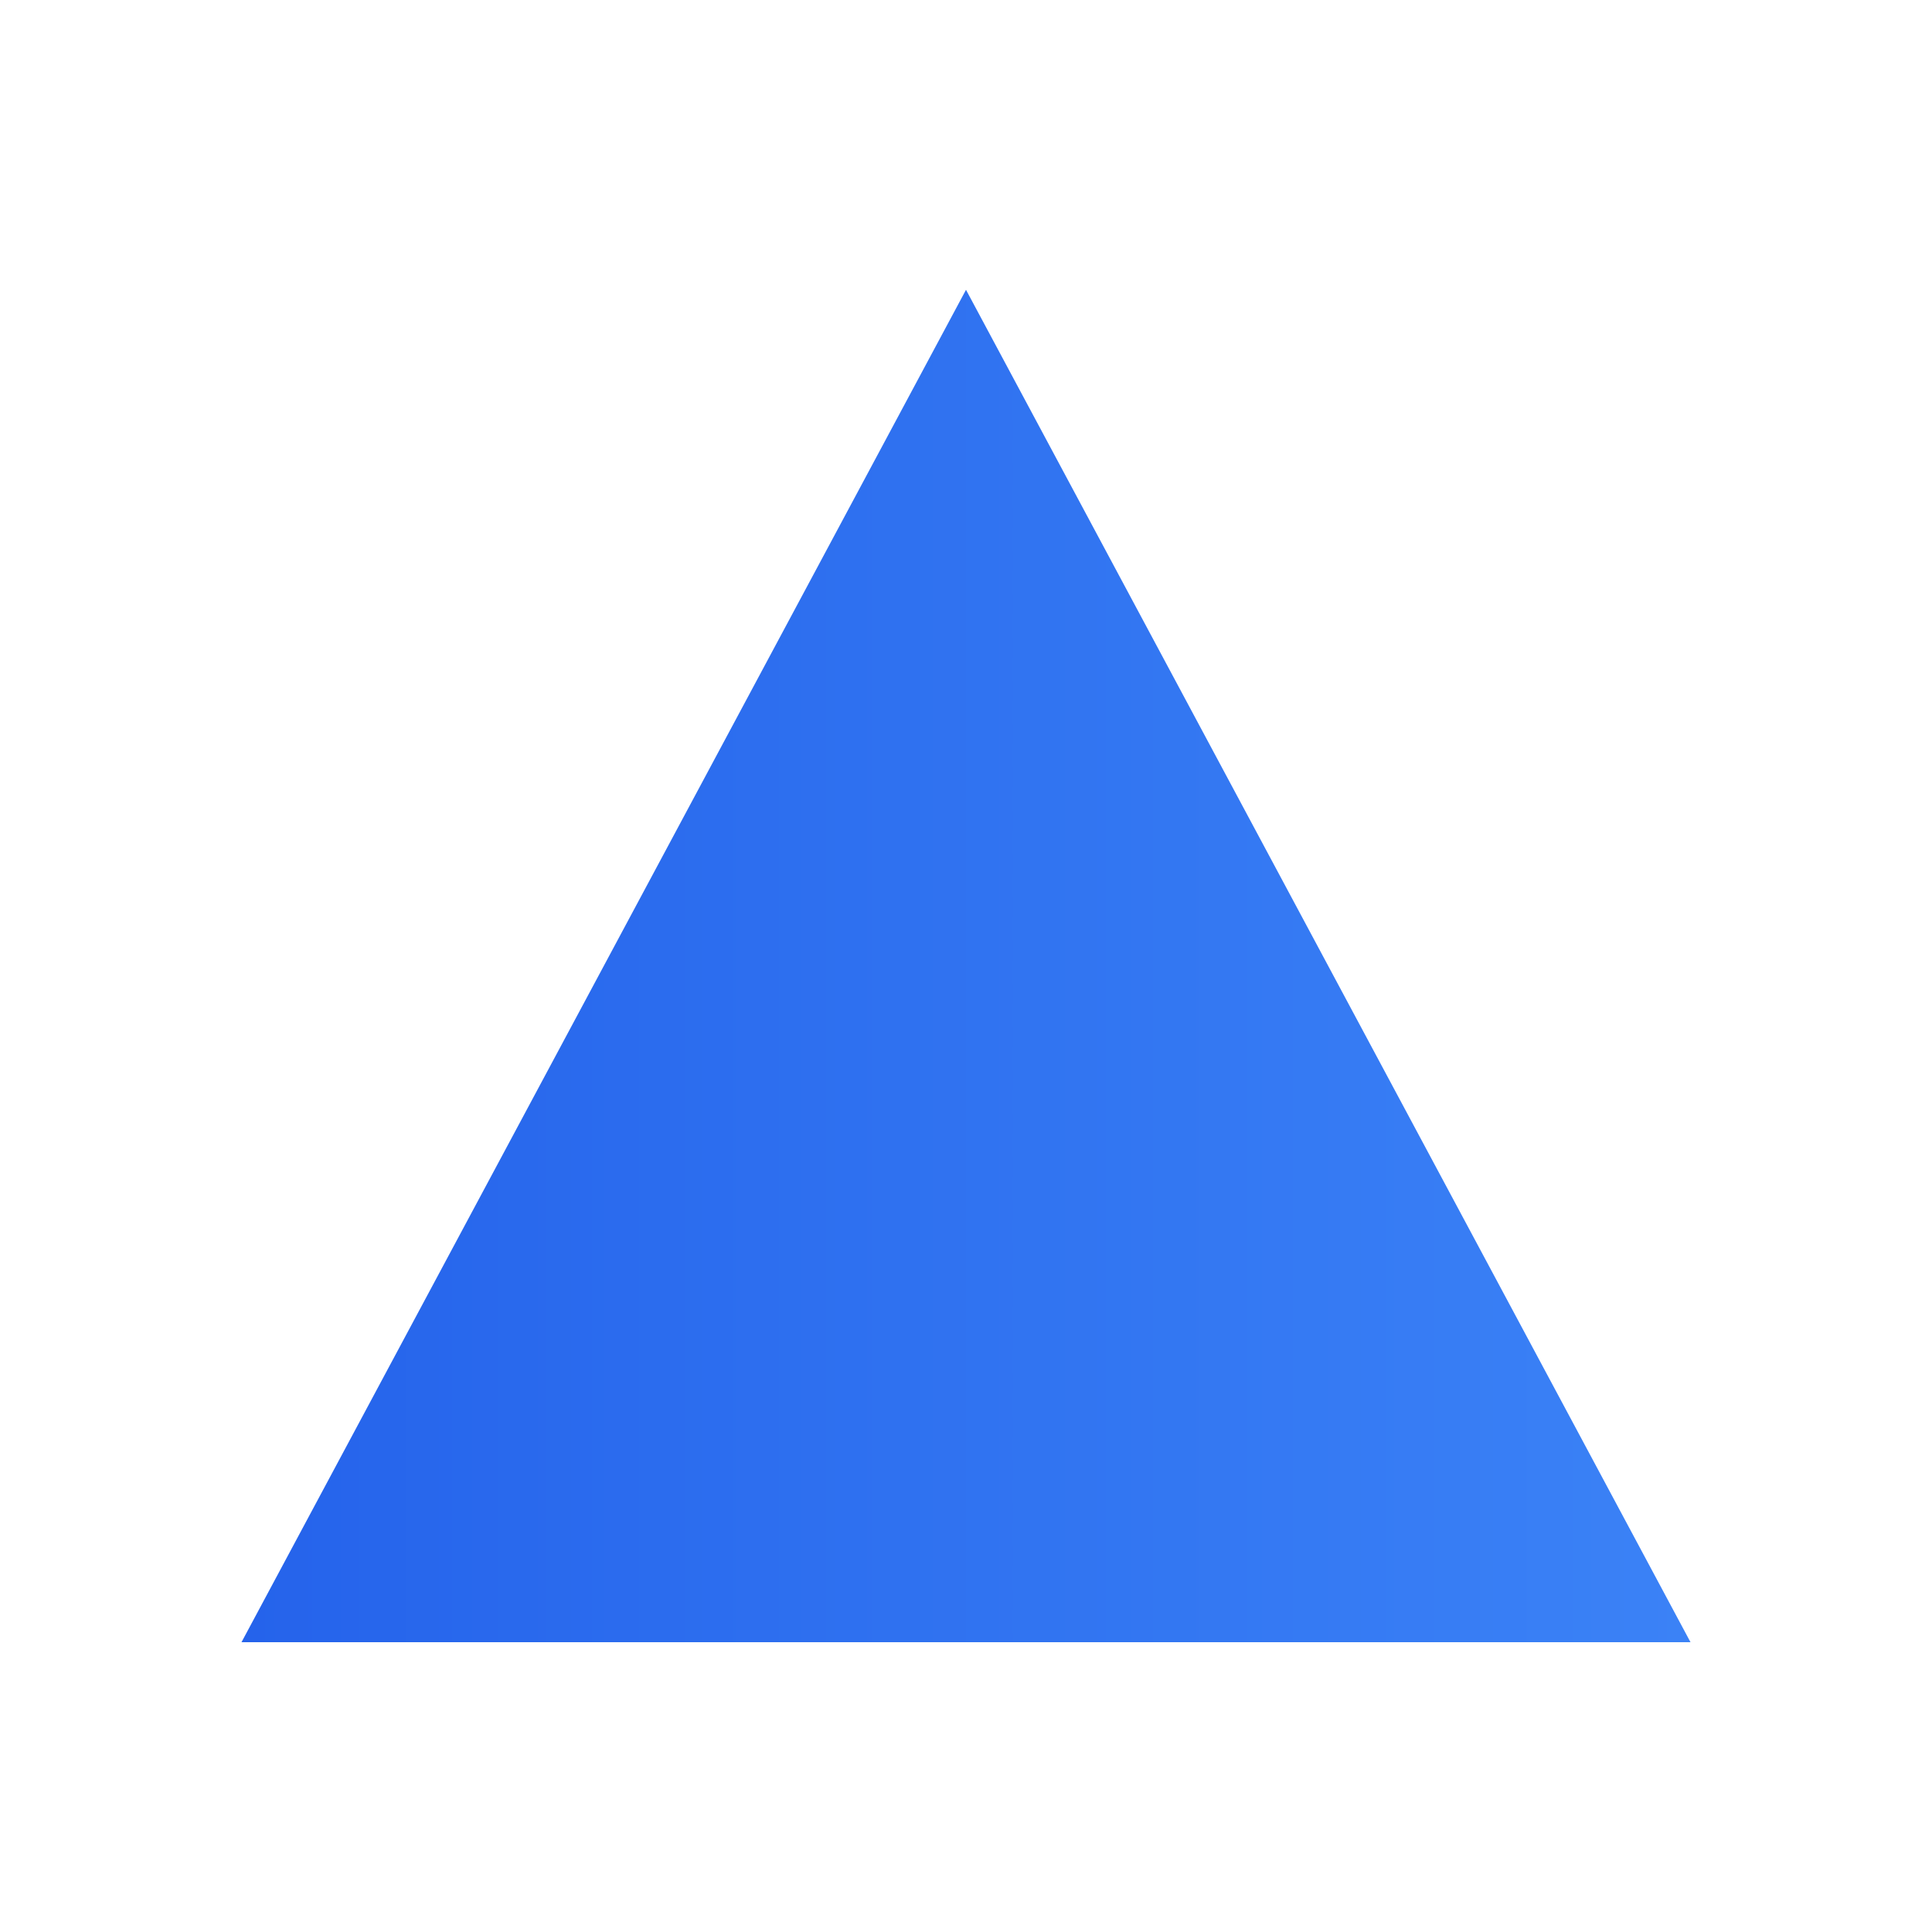 <?xml version="1.0" encoding="UTF-8"?>
<svg width="512" height="512" viewBox="0 0 40 40" fill="none" xmlns="http://www.w3.org/2000/svg">
  <!-- Standing triangle site icon -->
  <path d="M20 6L35 34H5L20 6Z" fill="url(#triangle)"/>
  <defs>
    <linearGradient id="triangle" x1="5" y1="34" x2="35" y2="34" gradientUnits="userSpaceOnUse">
      <stop offset="0%" stop-color="#2563EB"/>
      <stop offset="100%" stop-color="#3B82F6"/>
    </linearGradient>
  </defs>
</svg>


